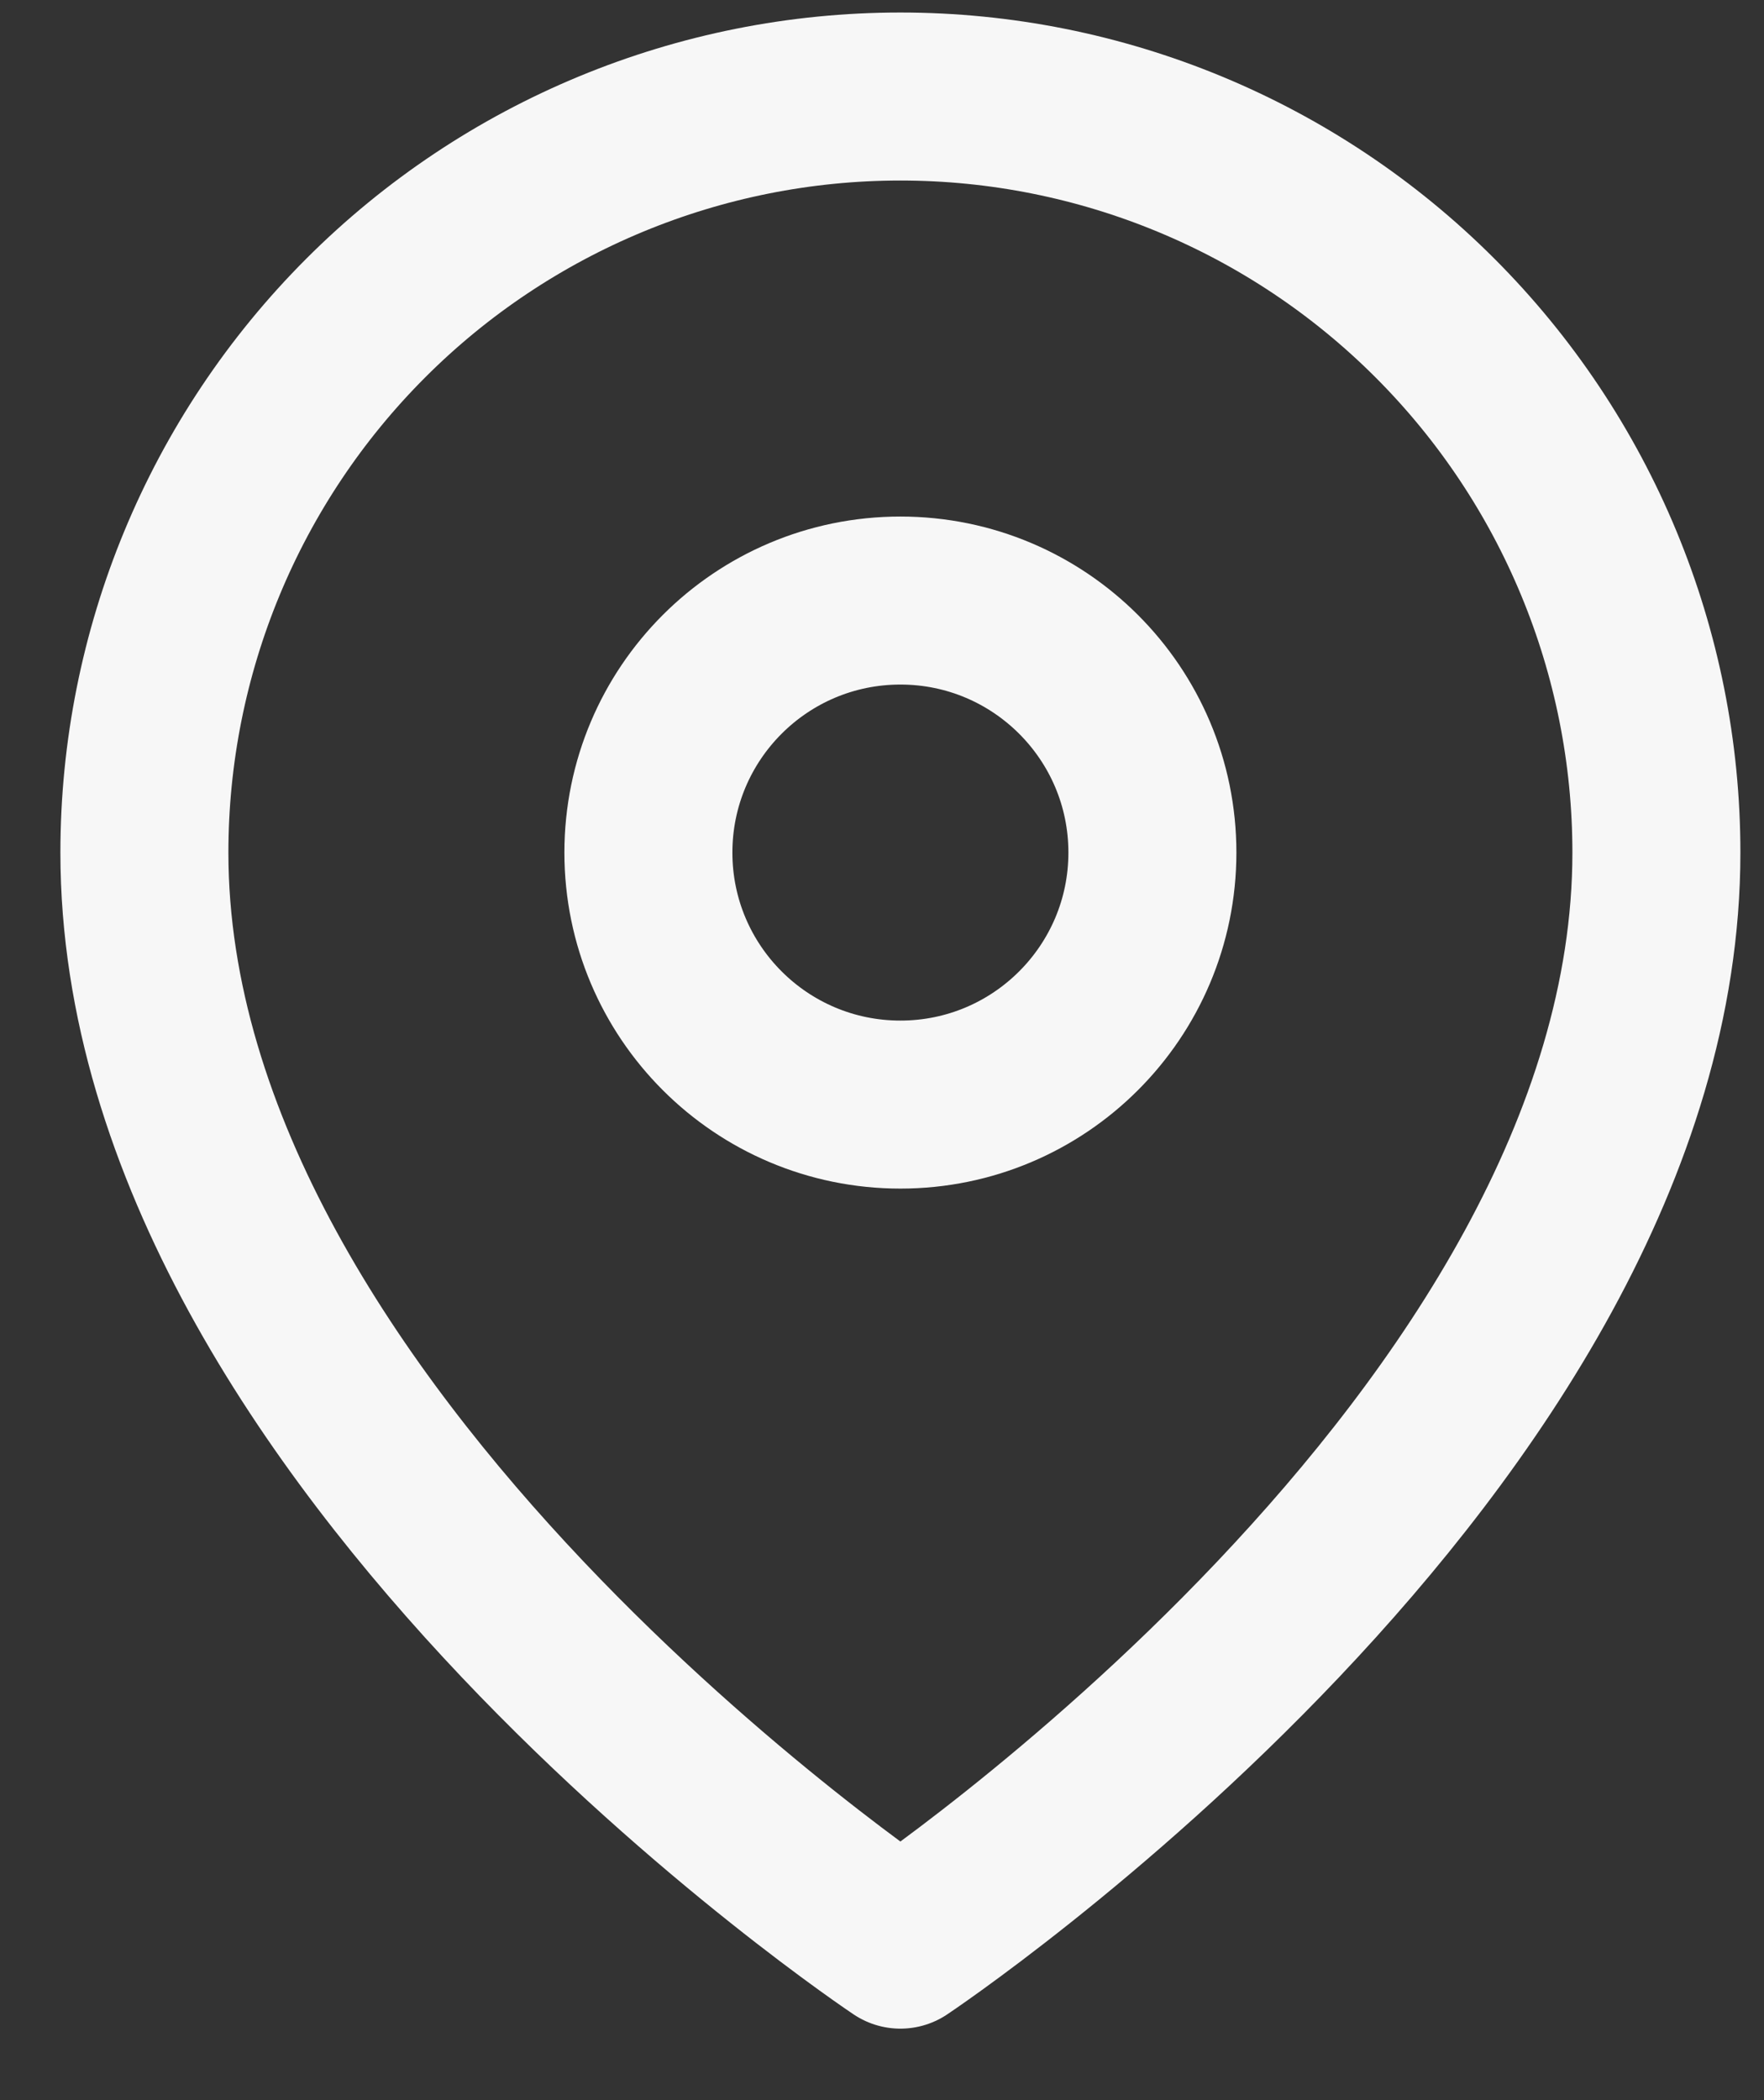 <svg width="21" height="25" viewBox="0 0 21 25" fill="none" xmlns="http://www.w3.org/2000/svg">
<rect x="0" y="0" width="21" height="25" fill="#333333" stroke="none"/>
<g id="Group">
<path id="Vector" d="M19.719 10.149C19.719 17.149 10.719 23.149 10.719 23.149C10.719 23.149 1.719 17.149 1.719 10.149C1.719 7.762 2.667 5.473 4.355 3.785C6.042 2.097 8.332 1.149 10.719 1.149C13.105 1.149 15.395 2.097 17.082 3.785C18.77 5.473 19.719 7.762 19.719 10.149Z" stroke="#F7F7F7" stroke-width="2" stroke-linecap="round" stroke-linejoin="round"/>
<path id="Vector_2" d="M10.719 13.149C12.375 13.149 13.719 11.806 13.719 10.149C13.719 8.492 12.375 7.149 10.719 7.149C9.062 7.149 7.719 8.492 7.719 10.149C7.719 11.806 9.062 13.149 10.719 13.149Z" stroke="#F7F7F7" stroke-width="2" stroke-linecap="round" stroke-linejoin="round"/>
</g>
</svg>
